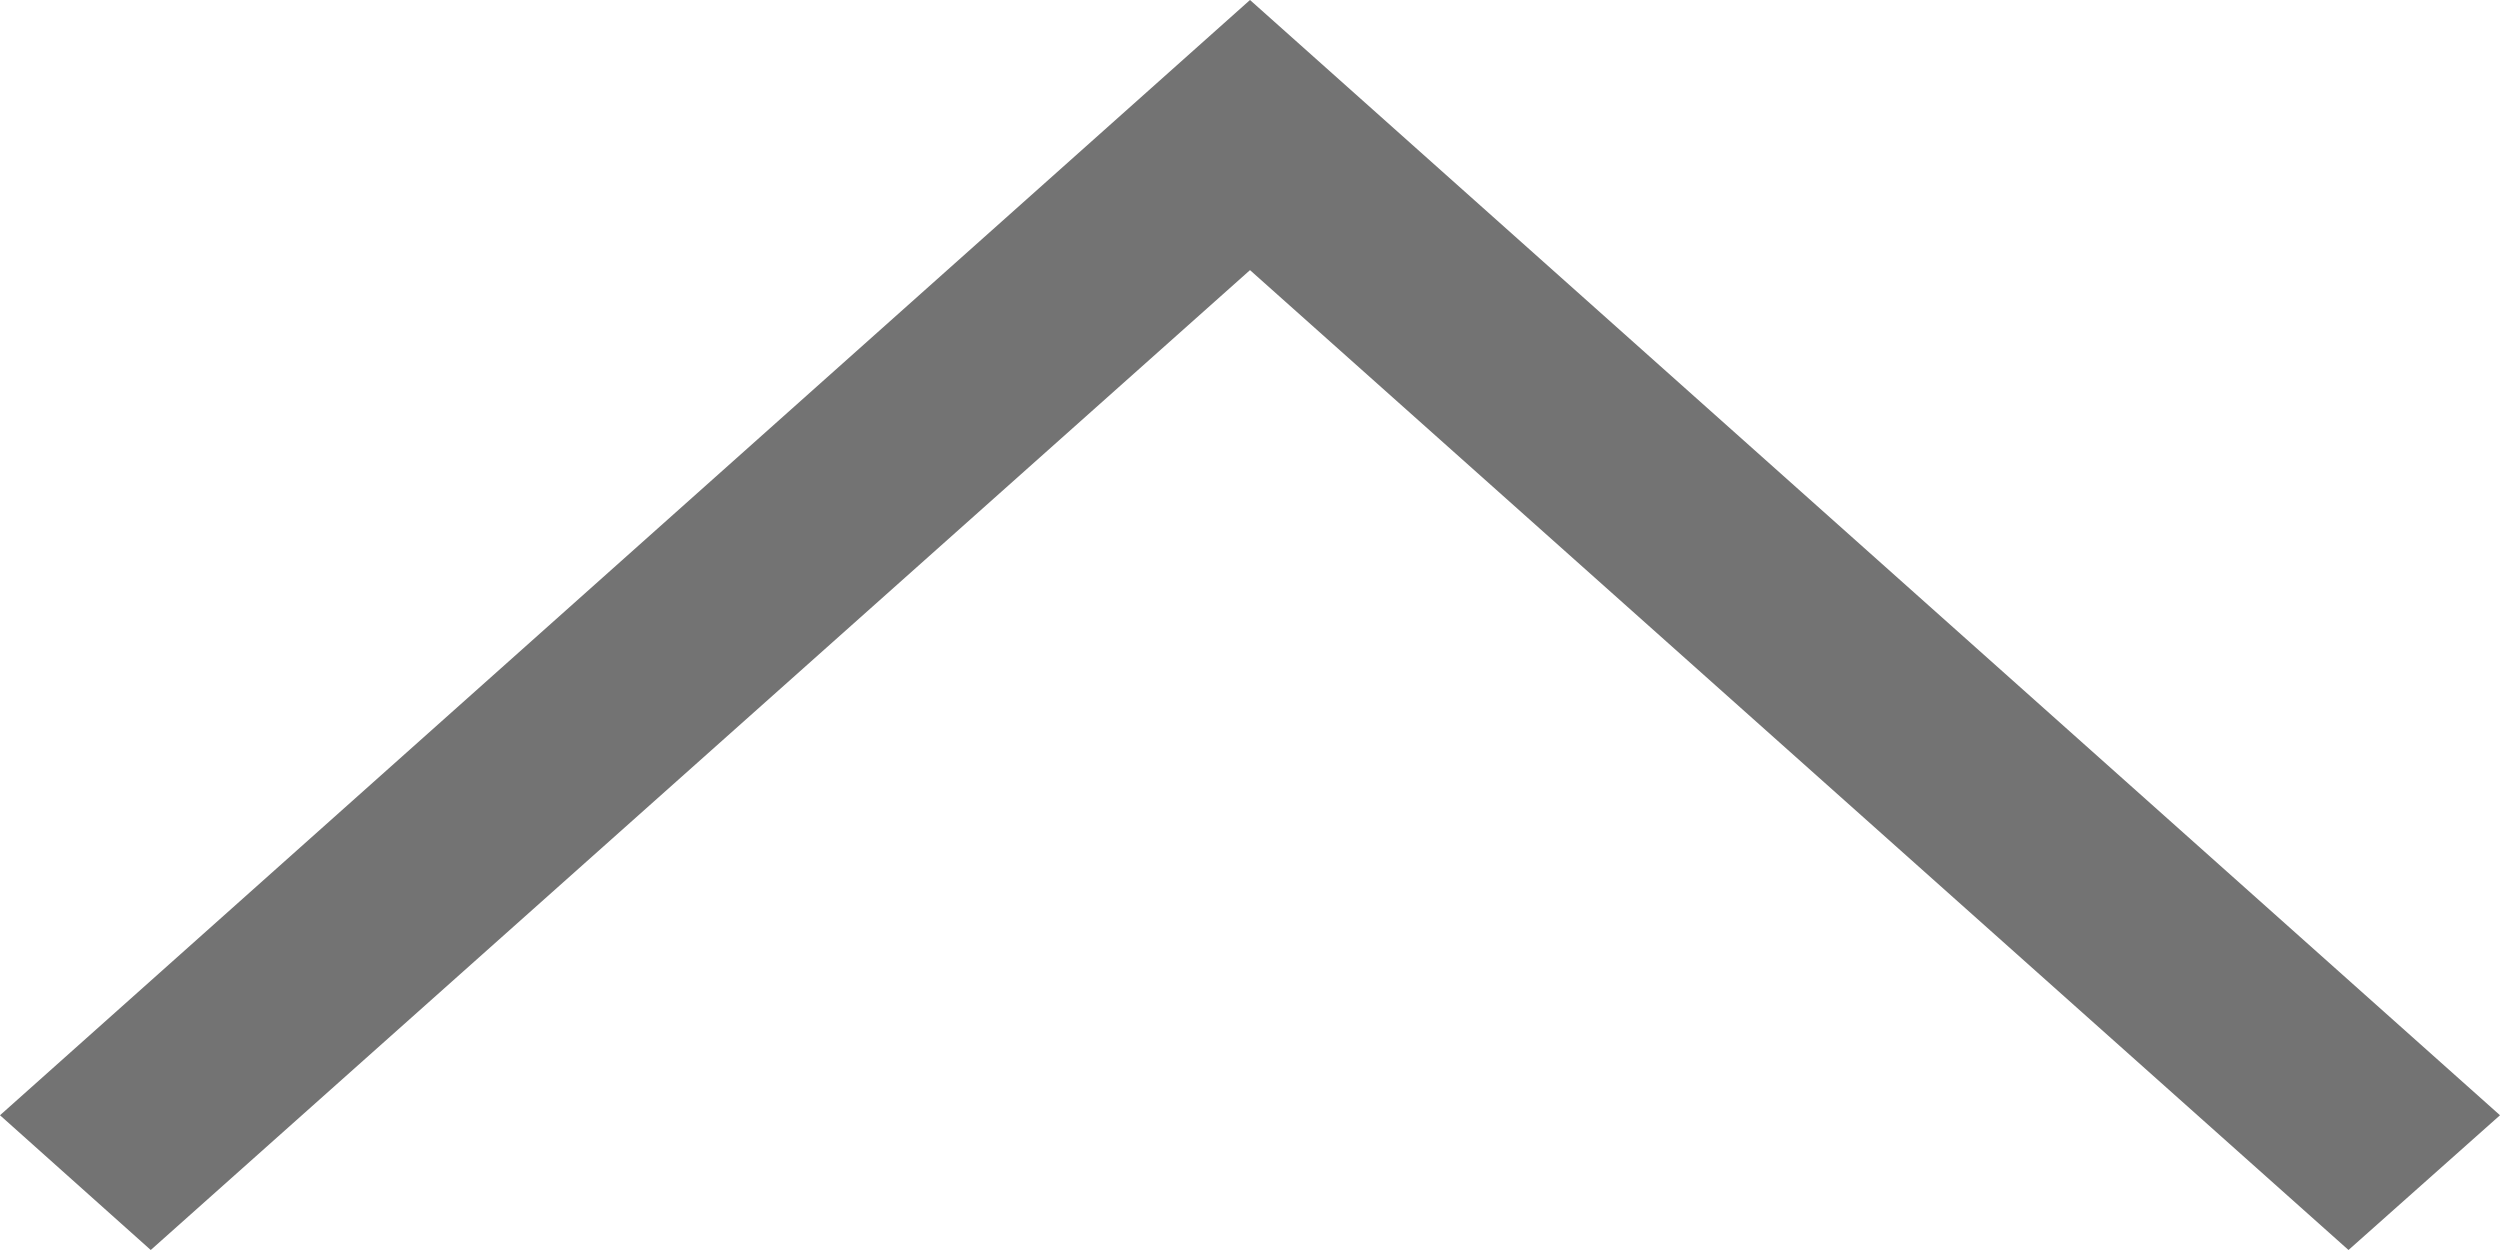 
<svg width="20px" height="10px" viewBox="0 0 20 10" version="1.1" xmlns="http://www.w3.org/2000/svg" xmlns:xlink="http://www.w3.org/1999/xlink">
    <g id="Page-1" stroke="none" stroke-width="1" fill="none" fill-rule="evenodd">
        <g id="karrierebörse" transform="translate(-700, -1871)" fill="#737373" fill-rule="nonzero">
            <g id="211687_down_arrow_icon" transform="translate(710, 1876) scale(1, -1) translate(-710, -1876) translate(700, 1871)">
                <polygon id="Path" points="18.788 0 20 1.078 10 10 0 1.078 1.206 0 10 7.839"></polygon>
            </g>
        </g>
    </g>
</svg>